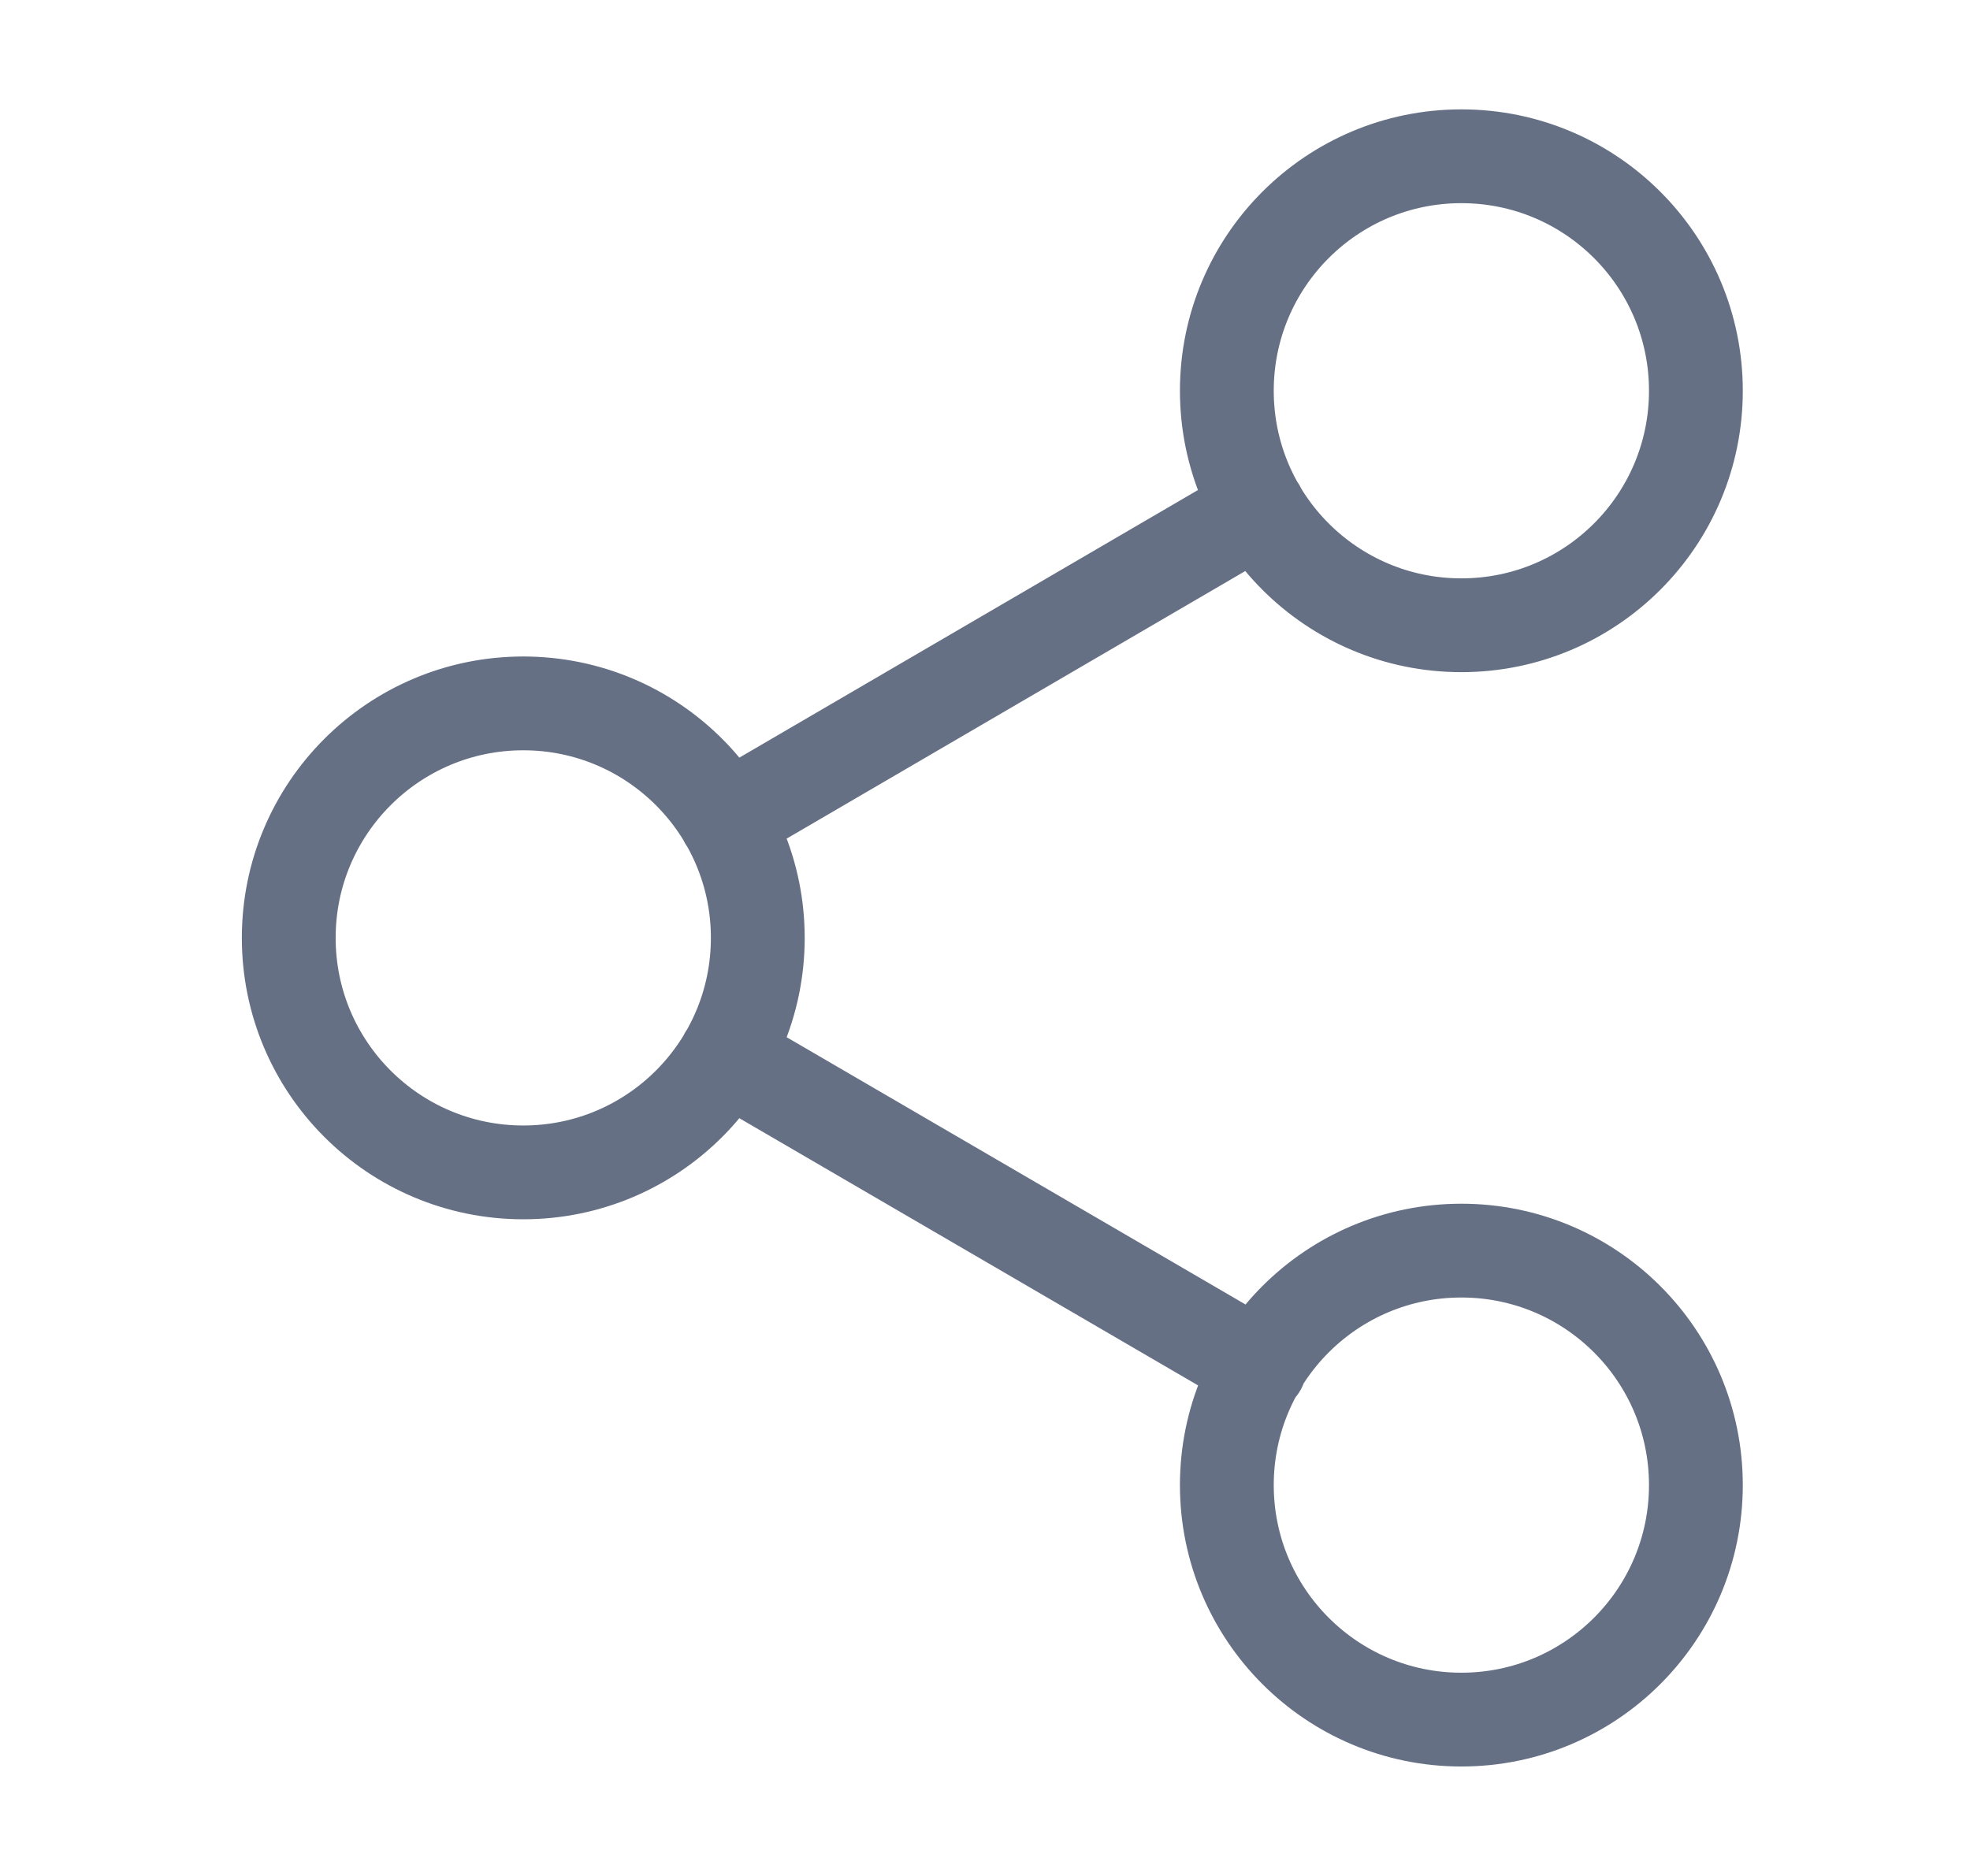 <svg width="21" height="20" viewBox="0 0 21 20" fill="none" xmlns="http://www.w3.org/2000/svg">
<path d="M7.736 11.258L13.428 14.574M13.42 5.424L7.736 8.741M18.078 4.166C18.078 5.547 16.959 6.666 15.578 6.666C14.197 6.666 13.078 5.547 13.078 4.166C13.078 2.785 14.197 1.666 15.578 1.666C16.959 1.666 18.078 2.785 18.078 4.166ZM8.078 9.999C8.078 11.38 6.959 12.499 5.578 12.499C4.197 12.499 3.078 11.38 3.078 9.999C3.078 8.619 4.197 7.499 5.578 7.499C6.959 7.499 8.078 8.619 8.078 9.999ZM18.078 15.833C18.078 17.213 16.959 18.333 15.578 18.333C14.197 18.333 13.078 17.213 13.078 15.833C13.078 14.452 14.197 13.333 15.578 13.333C16.959 13.333 18.078 14.452 18.078 15.833Z" stroke="#667085" stroke-linecap="round" stroke-linejoin="round"/>
</svg>
